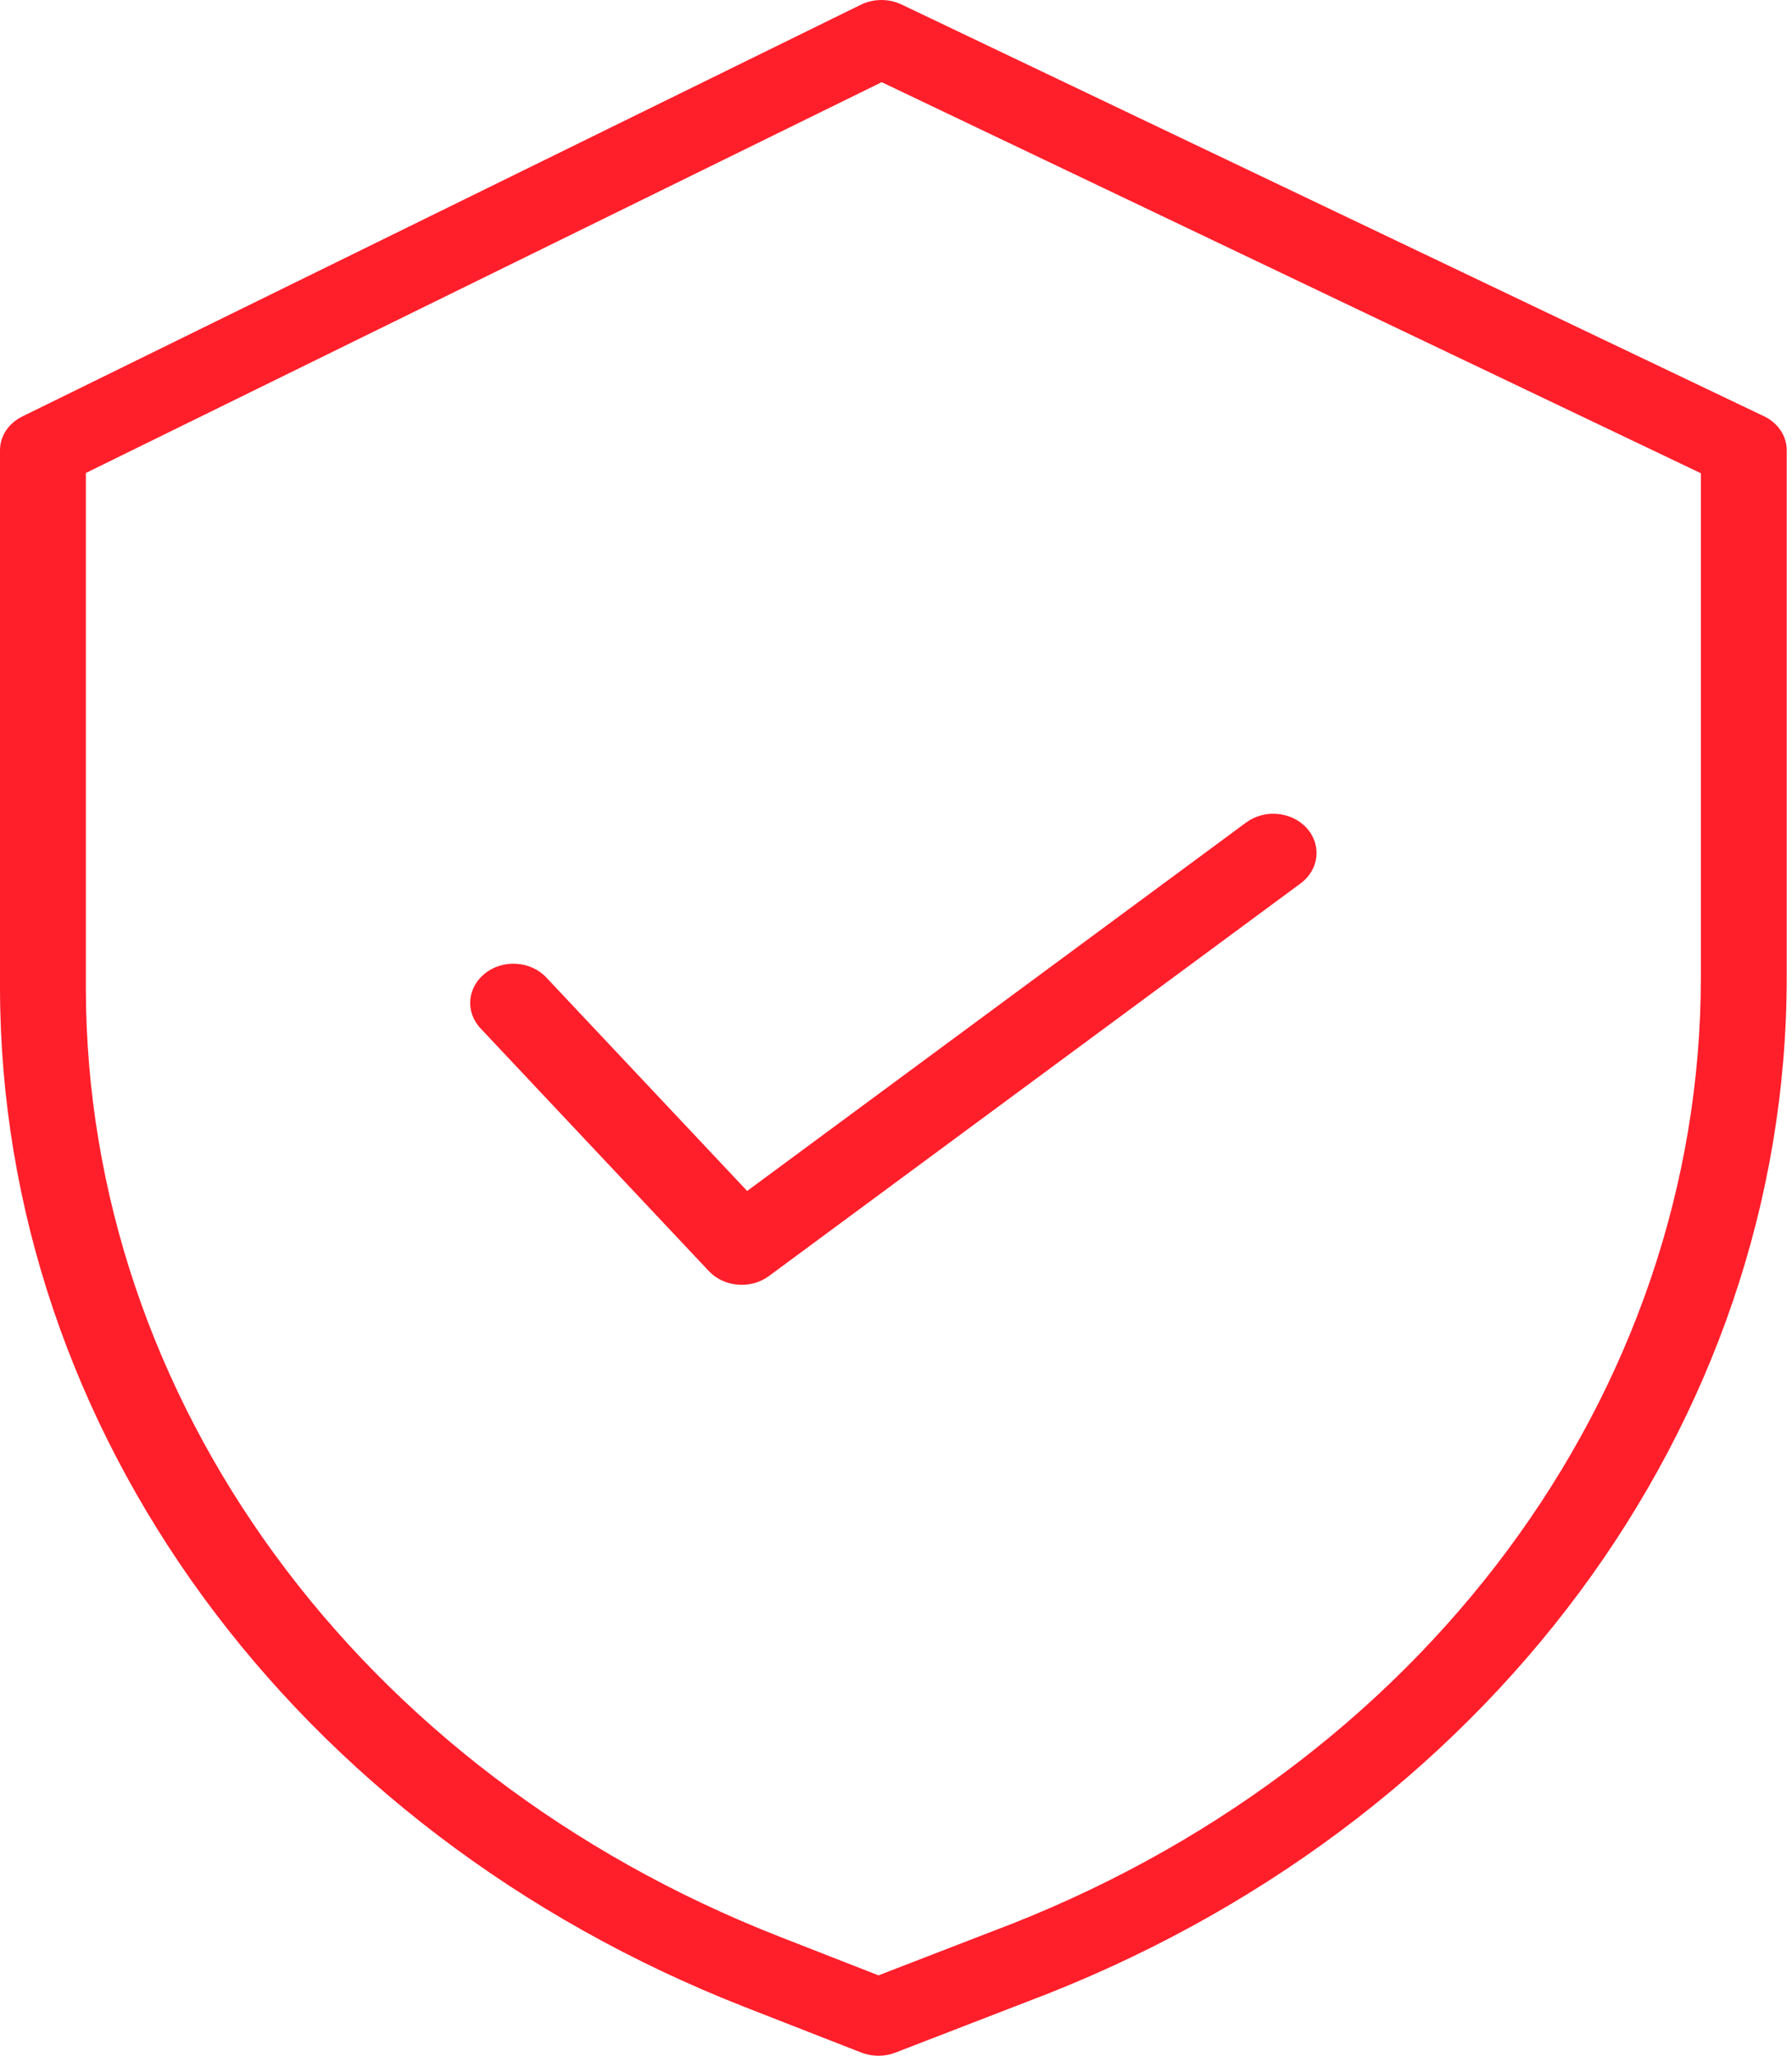 <svg width="34" height="39" viewBox="0 0 34 39" fill="none" xmlns="http://www.w3.org/2000/svg">
<path fill-rule="evenodd" clip-rule="evenodd" d="M33.469 7.897L17.107 0.086C16.864 -0.03 16.573 -0.028 16.332 0.09L0.423 7.901C0.162 8.029 0 8.274 0 8.541V18.743C0.01 27.13 5.556 34.718 14.134 38.077L16.342 38.94C16.549 39.02 16.784 39.021 16.99 38.94L19.479 37.978C28.215 34.691 33.899 27.03 33.9 18.541V8.541C33.9 8.271 33.734 8.023 33.469 7.897ZM32.271 18.541C32.269 26.445 26.976 33.576 18.841 36.635L18.835 36.637L16.668 37.475L14.786 36.739C6.801 33.612 1.638 26.55 1.629 18.743V8.973L16.729 1.559L32.271 8.978V18.541ZM9.209 18.461C9.553 18.194 10.071 18.231 10.365 18.544L14.176 22.594L23.642 15.605C23.993 15.345 24.509 15.394 24.795 15.712C25.081 16.031 25.028 16.5 24.677 16.759L14.589 24.208C14.245 24.463 13.738 24.421 13.449 24.114L9.118 19.51C8.823 19.198 8.864 18.728 9.209 18.461Z" fill="#FF1F2B"/>
</svg>
